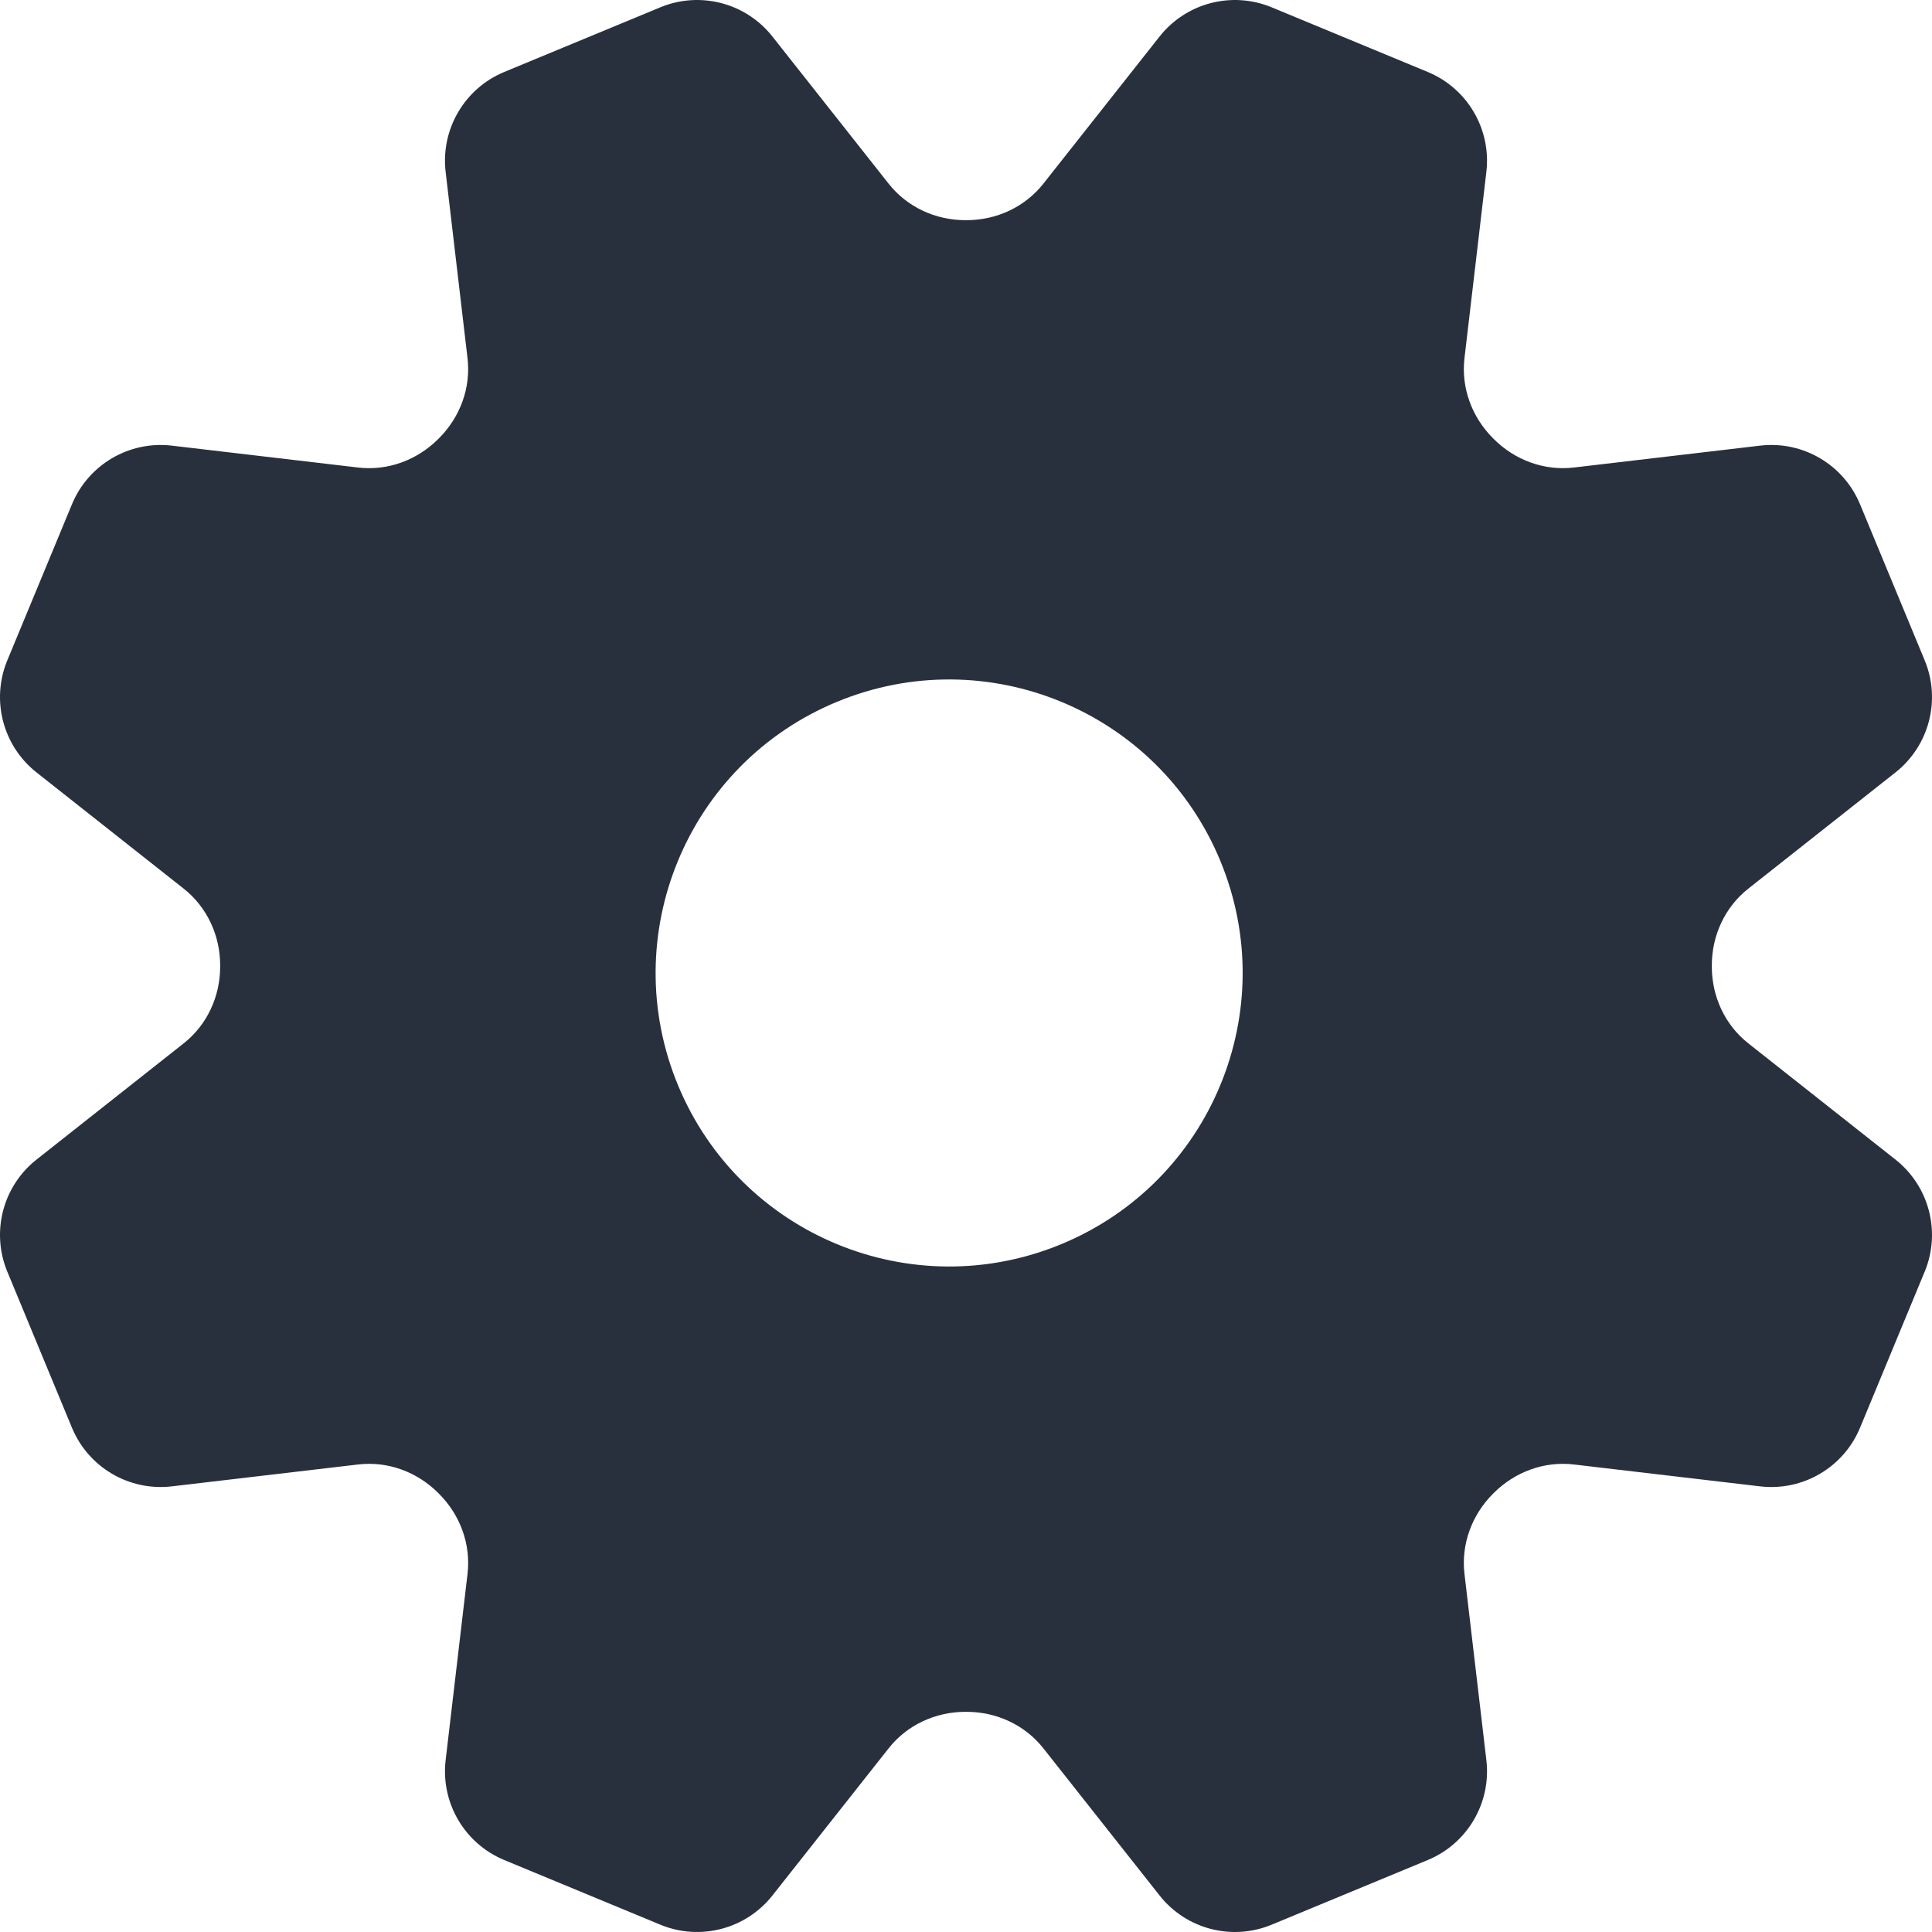<?xml version="1.0" encoding="UTF-8"?> <svg xmlns="http://www.w3.org/2000/svg" width="800" height="800" viewBox="0 0 800 800" fill="none"> <g clip-path="url(#clip0_799_1731)"> <path d="M784.882 480.161L723.935 432.028C714.224 424.359 708.833 412.608 708.829 400.234C708.829 400.103 708.829 399.972 708.829 399.841C708.807 387.441 714.204 375.656 723.933 367.972L784.882 319.837C798.84 308.814 803.777 289.861 796.971 273.43L770.199 208.795C763.393 192.364 746.501 182.452 728.837 184.527L651.702 193.589C639.388 195.036 627.24 190.517 618.487 181.736C618.394 181.642 618.302 181.55 618.21 181.458C609.465 172.705 604.966 160.583 606.41 148.294L615.471 71.164C617.546 53.5 607.635 36.608 591.204 29.802L526.568 3.03C510.137 -3.777 491.183 1.161 480.16 15.117L432.027 76.062C424.358 85.773 412.605 91.164 400.232 91.169C400.101 91.169 399.969 91.169 399.838 91.169C387.44 91.191 375.655 85.794 367.971 76.064L319.838 15.117C308.815 1.159 289.862 -3.777 273.429 3.03L208.796 29.8C192.365 36.606 182.452 53.498 184.527 71.164L193.588 148.298C195.035 160.612 190.519 172.761 181.737 181.512C181.644 181.605 181.552 181.697 181.458 181.791C172.705 190.537 160.583 195.036 148.293 193.591L71.163 184.53C53.499 182.455 36.607 192.366 29.801 208.797L3.029 273.431C-3.778 289.862 1.16 308.816 15.116 319.839L76.063 367.972C85.774 375.641 91.165 387.392 91.169 399.766C91.169 399.897 91.169 400.027 91.169 400.158C91.191 412.556 85.794 424.341 76.065 432.025L15.116 480.161C1.158 491.184 -3.778 510.137 3.029 526.569L29.801 591.202C36.607 607.633 53.501 617.545 71.163 615.47L148.297 606.409C160.613 604.962 172.76 609.48 181.513 618.262C181.605 618.355 181.697 618.448 181.791 618.541C190.537 627.295 195.035 639.416 193.591 651.706L184.53 728.837C182.455 746.502 192.366 763.394 208.799 770.2L273.433 796.972C289.865 803.778 308.818 798.841 319.841 784.884L367.972 723.939C375.641 714.228 387.394 708.837 399.766 708.831C399.897 708.831 400.029 708.831 400.158 708.831C412.558 708.809 424.343 714.206 432.027 723.936L480.162 784.884C491.185 798.842 510.138 803.78 526.569 796.972L591.204 770.2C607.635 763.394 617.548 746.5 615.473 728.837L606.41 651.703C604.963 639.389 609.48 627.241 618.263 618.489C618.355 618.397 618.449 618.303 618.541 618.211C627.294 609.466 639.416 604.967 651.705 606.411L728.837 615.472C746.501 617.547 763.394 607.636 770.199 591.205L796.971 526.572C803.777 510.137 798.84 491.184 784.882 480.161ZM439.518 515.153C377.518 540.834 306.437 511.392 280.757 449.392C255.076 387.392 284.518 316.312 346.518 290.63C408.518 264.948 479.599 294.391 505.28 356.392C530.96 418.392 501.518 489.472 439.518 515.153Z" fill="#29303D"></path> </g> <defs> <clipPath id="clip0_799_1731"> <rect width="800" height="800" fill="white"></rect> </clipPath> </defs> </svg> 